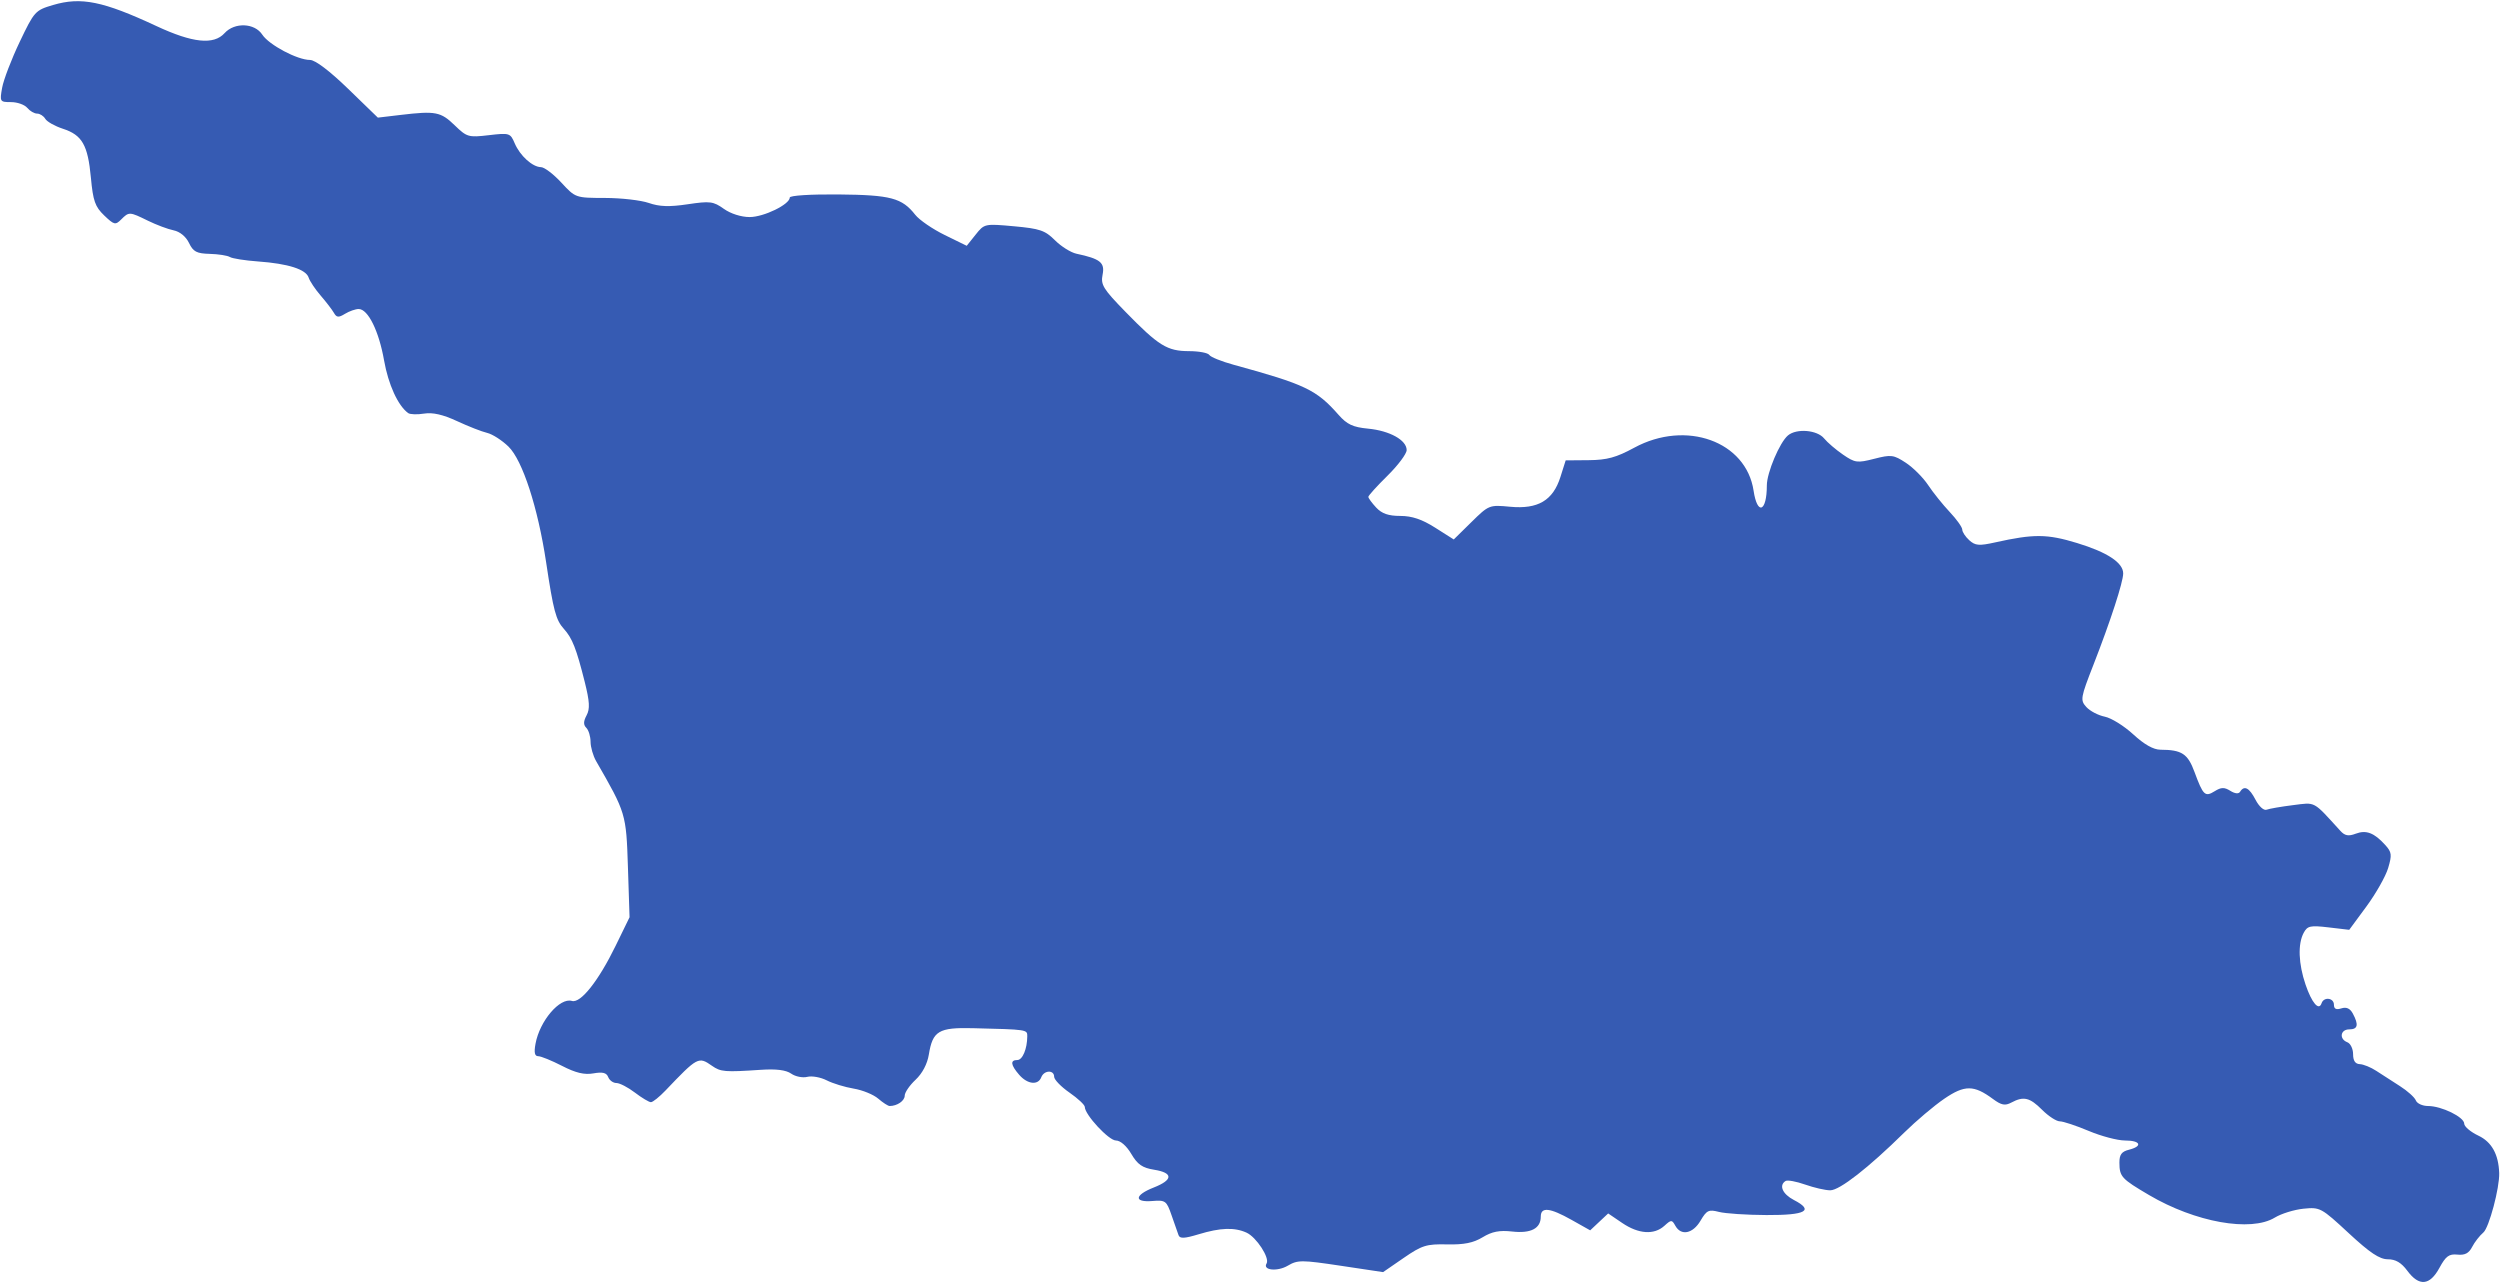 <?xml version="1.0" encoding="UTF-8"?> <svg xmlns="http://www.w3.org/2000/svg" width="710" height="365" viewBox="0 0 710 365" fill="none"> <path fill-rule="evenodd" clip-rule="evenodd" d="M15.055 1.425C10.007 2.919 9.731 3.225 5.595 11.9C3.251 16.816 1.007 22.673 0.607 24.917C-0.1 28.885 -0.031 28.998 3.132 28.998C4.921 28.998 6.994 29.733 7.739 30.63C8.484 31.528 9.743 32.263 10.539 32.263C11.333 32.263 12.375 32.928 12.854 33.741C13.332 34.554 15.577 35.822 17.843 36.559C23.334 38.343 24.951 41.165 25.815 50.467C26.43 57.076 27.003 58.706 29.589 61.183C32.409 63.884 32.773 63.971 34.413 62.33C36.644 60.1 36.759 60.105 42.017 62.684C44.411 63.859 47.691 65.087 49.306 65.415C51.082 65.775 52.809 67.191 53.675 68.996C54.876 71.496 55.835 72.002 59.573 72.101C62.028 72.166 64.601 72.569 65.29 72.994C65.978 73.419 69.594 73.989 73.324 74.257C81.864 74.876 86.906 76.489 87.663 78.851C87.987 79.861 89.523 82.157 91.074 83.952C92.625 85.748 94.315 87.951 94.829 88.849C95.6 90.196 96.15 90.244 97.985 89.121C99.207 88.374 100.956 87.761 101.87 87.761C104.522 87.761 107.608 94.012 109.076 102.357C110.283 109.217 113.035 115.232 115.922 117.317C116.469 117.713 118.505 117.778 120.447 117.463C122.871 117.07 125.799 117.737 129.79 119.592C132.987 121.078 136.837 122.586 138.346 122.941C139.854 123.297 142.588 125.054 144.42 126.844C148.406 130.741 152.762 144.14 155.101 159.696C157.179 173.507 157.866 176.083 160.158 178.626C162.534 181.263 163.692 184.207 166.05 193.609C167.464 199.251 167.581 201.31 166.589 203.161C165.676 204.867 165.656 205.85 166.516 206.709C167.17 207.363 167.713 209.147 167.721 210.674C167.73 212.199 168.443 214.673 169.305 216.169C177.775 230.871 177.84 231.088 178.331 246.222L178.794 260.496L174.839 268.606C169.962 278.608 164.892 285.003 162.425 284.267C158.98 283.236 153.275 289.944 152.086 296.424C151.623 298.94 151.846 299.961 152.857 299.961C153.639 299.961 156.687 301.2 159.632 302.715C163.512 304.712 165.961 305.296 168.535 304.839C171.152 304.375 172.256 304.653 172.732 305.894C173.088 306.821 174.137 307.578 175.064 307.578C175.99 307.578 178.354 308.802 180.316 310.299C182.278 311.795 184.324 313.019 184.863 313.019C185.401 313.019 187.27 311.521 189.015 309.69C198.121 300.14 198.376 300.005 202.205 302.687C204.681 304.421 205.818 304.515 216.066 303.827C220.45 303.532 223.228 303.881 224.698 304.912C225.892 305.748 227.949 306.159 229.271 305.828C230.593 305.496 233.074 305.941 234.784 306.816C236.495 307.692 239.944 308.749 242.449 309.166C244.954 309.581 248.089 310.863 249.417 312.015C250.744 313.166 252.204 314.107 252.662 314.107C254.796 314.107 256.938 312.633 256.938 311.163C256.938 310.27 258.324 308.241 260.019 306.654C261.942 304.853 263.36 302.162 263.791 299.492C264.874 292.789 266.581 291.766 276.29 292.005C291.845 292.387 291.761 292.375 291.745 294.325C291.717 297.91 290.394 301.049 288.912 301.049C286.849 301.049 287.025 302.453 289.439 305.235C291.797 307.953 294.818 308.296 295.719 305.946C296.502 303.906 299.377 303.79 299.377 305.798C299.377 306.614 301.336 308.639 303.73 310.299C306.124 311.958 308.083 313.791 308.083 314.371C308.083 316.563 314.884 323.901 316.917 323.901C318.188 323.901 319.94 325.429 321.288 327.714C323.064 330.725 324.432 331.671 327.781 332.206C333.232 333.078 333.187 335.085 327.671 337.251C322.176 339.409 321.954 341.517 327.265 341.087C330.991 340.787 331.298 341.013 332.719 345.121C333.548 347.515 334.443 350.069 334.708 350.797C335.079 351.815 336.395 351.755 340.408 350.536C346.614 348.653 350.606 348.518 354.021 350.075C356.819 351.349 360.668 357.274 359.709 358.828C358.51 360.766 362.773 361.204 365.746 359.448C368.533 357.802 369.647 357.804 380.775 359.476L392.794 361.281L398.617 357.271C403.847 353.669 405.104 353.276 410.965 353.408C415.762 353.517 418.436 352.98 421.063 351.383C423.736 349.757 425.852 349.347 429.467 349.755C434.767 350.352 437.579 348.888 437.579 345.532C437.579 342.699 440.141 342.969 446.339 346.453L451.612 349.416L454.167 347.017L456.721 344.617L460.695 347.317C465.345 350.477 469.757 350.779 472.677 348.136C474.648 346.353 474.811 346.353 475.81 348.136C477.444 351.055 480.776 350.374 482.95 346.676C484.695 343.709 485.282 343.429 488.181 344.182C489.976 344.649 496.055 345.05 501.69 345.075C512.874 345.125 515.276 343.807 509.47 340.804C506.231 339.128 505.134 336.619 507.109 335.399C507.643 335.068 510.154 335.53 512.686 336.423C515.219 337.316 518.419 338.048 519.795 338.048C522.455 338.048 530.617 331.679 540.797 321.659C544.178 318.333 549.301 314.003 552.182 312.038C557.962 308.097 560.582 308.107 565.966 312.088C568.394 313.883 569.432 314.088 571.226 313.127C574.709 311.264 576.445 311.674 579.966 315.195C581.762 316.991 584.018 318.46 584.98 318.46C585.942 318.46 589.637 319.684 593.192 321.181C596.748 322.677 601.384 323.901 603.498 323.901C607.929 323.901 608.621 325.52 604.619 326.525C602.541 327.046 601.902 327.91 601.914 330.179C601.937 334.184 602.475 334.773 610.333 339.396C623.479 347.13 639.232 349.952 646.051 345.794C647.89 344.672 651.563 343.536 654.212 343.27C658.893 342.799 659.255 342.996 667.028 350.211C673.051 355.801 675.8 357.635 678.15 357.635C680.356 357.635 681.979 358.592 683.685 360.9C687.011 365.398 690.064 365.123 692.795 360.081C694.602 356.744 695.53 356.059 697.908 356.308C700.019 356.529 701.161 355.933 702.085 354.131C702.783 352.767 704.223 350.916 705.284 350.018C706.892 348.656 709.911 337.312 709.772 333.151C709.593 327.83 707.643 324.316 703.877 322.532C701.655 321.48 699.836 319.944 699.836 319.12C699.836 317.249 693.403 314.107 689.571 314.107C687.998 314.107 686.436 313.396 686.102 312.525C685.768 311.654 683.726 309.819 681.563 308.444C679.401 307.07 676.383 305.124 674.859 304.121C673.334 303.118 671.23 302.26 670.183 302.216C668.891 302.163 668.278 301.25 668.278 299.383C668.278 297.867 667.544 296.346 666.646 296.002C664.249 295.081 664.657 292.343 667.19 292.343C669.627 292.343 669.921 291.058 668.212 287.866C667.42 286.386 666.395 285.92 664.948 286.379C663.472 286.848 662.837 286.535 662.837 285.343C662.837 283.366 659.961 283.017 659.327 284.918C658.57 287.192 656.556 284.853 654.778 279.634C652.754 273.694 652.551 268.094 654.243 264.93C655.306 262.943 656.111 262.767 661.312 263.378L667.182 264.068L672.07 257.428C674.758 253.776 677.53 248.876 678.23 246.54C679.349 242.809 679.252 242.014 677.44 240.012C674.268 236.506 672.001 235.636 669.01 236.774C666.958 237.553 665.943 237.363 664.661 235.958C656.778 227.314 657.758 227.843 651.173 228.666C647.825 229.085 644.46 229.666 643.697 229.96C642.919 230.258 641.547 229.018 640.575 227.139C638.802 223.71 637.36 222.958 636.191 224.853C635.775 225.523 634.744 225.426 633.406 224.591C631.716 223.535 630.807 223.558 628.975 224.703C626.235 226.413 625.684 225.891 623.252 219.277C621.331 214.053 619.65 212.949 613.572 212.92C611.579 212.91 608.954 211.429 605.836 208.555C603.242 206.163 599.605 203.904 597.755 203.534C595.905 203.164 593.552 201.932 592.525 200.798C590.751 198.836 590.852 198.238 594.583 188.68C599.355 176.456 602.986 165.297 602.986 162.857C602.986 159.807 598.471 156.832 589.865 154.214C581.362 151.628 577.6 151.6 566.619 154.042C562.051 155.058 560.973 154.968 559.273 153.43C558.178 152.438 557.282 151.077 557.282 150.404C557.282 149.732 555.679 147.482 553.719 145.404C551.76 143.327 549 139.887 547.588 137.761C546.175 135.634 543.327 132.784 541.257 131.428C537.785 129.152 537.094 129.065 532.29 130.297C527.457 131.535 526.821 131.45 523.411 129.108C521.392 127.721 518.979 125.655 518.052 124.518C516.08 122.102 510.253 121.611 507.793 123.651C505.43 125.612 501.783 134.239 501.783 137.867C501.783 145.386 499.082 146.461 498.019 139.366C495.915 125.331 478.818 119.172 464.122 127.153C459 129.934 456.399 130.645 451.182 130.689L444.653 130.745L443.159 135.467C441.049 142.135 436.775 144.663 428.874 143.917C422.957 143.357 422.832 143.407 417.877 148.278L412.866 153.206L407.598 149.865C403.841 147.482 401 146.524 397.689 146.524C394.316 146.524 392.442 145.873 390.829 144.142C389.609 142.833 388.61 141.467 388.61 141.109C388.61 140.75 391.059 138.046 394.051 135.098C397.044 132.15 399.492 128.874 399.492 127.819C399.492 124.997 394.681 122.324 388.538 121.735C384.223 121.32 382.554 120.54 380.156 117.819C373.862 110.676 370.731 109.182 350.306 103.58C346.895 102.644 343.806 101.396 343.441 100.805C343.075 100.214 340.48 99.728 337.672 99.724C331.482 99.715 329.055 98.214 319.655 88.578C313.288 82.051 312.562 80.874 313.136 78.003C313.823 74.569 312.488 73.499 305.718 72.058C304.119 71.718 301.367 69.996 299.604 68.232C296.806 65.435 295.323 64.928 287.989 64.263C279.636 63.506 279.566 63.522 277.066 66.653L274.55 69.806L268.292 66.74C264.849 65.055 261.088 62.473 259.933 61.005C256.162 56.211 252.981 55.366 238.166 55.224C230.243 55.148 224.291 55.524 224.291 56.102C224.291 58.055 216.919 61.644 212.905 61.644C210.5 61.644 207.512 60.693 205.566 59.307C202.582 57.181 201.645 57.064 195.298 58.012C190.09 58.79 187.285 58.697 184.267 57.646C182.041 56.87 176.444 56.228 171.829 56.219C163.446 56.203 163.437 56.2 159.413 51.85C157.197 49.456 154.607 47.486 153.655 47.474C151.22 47.439 147.678 44.227 146.168 40.684C144.93 37.776 144.694 37.704 138.827 38.392C133.04 39.072 132.601 38.945 129.124 35.575C125.172 31.746 123.694 31.462 113.839 32.632L107.31 33.406L98.862 25.216C93.616 20.132 89.519 17.028 88.052 17.028C84.458 17.028 76.396 12.751 74.482 9.83C72.303 6.505 66.613 6.282 63.782 9.41C60.693 12.823 54.716 12.201 44.42 7.4C29.256 0.329 23.033 -0.937 15.055 1.425Z" fill="#365BB3"></path> </svg> 